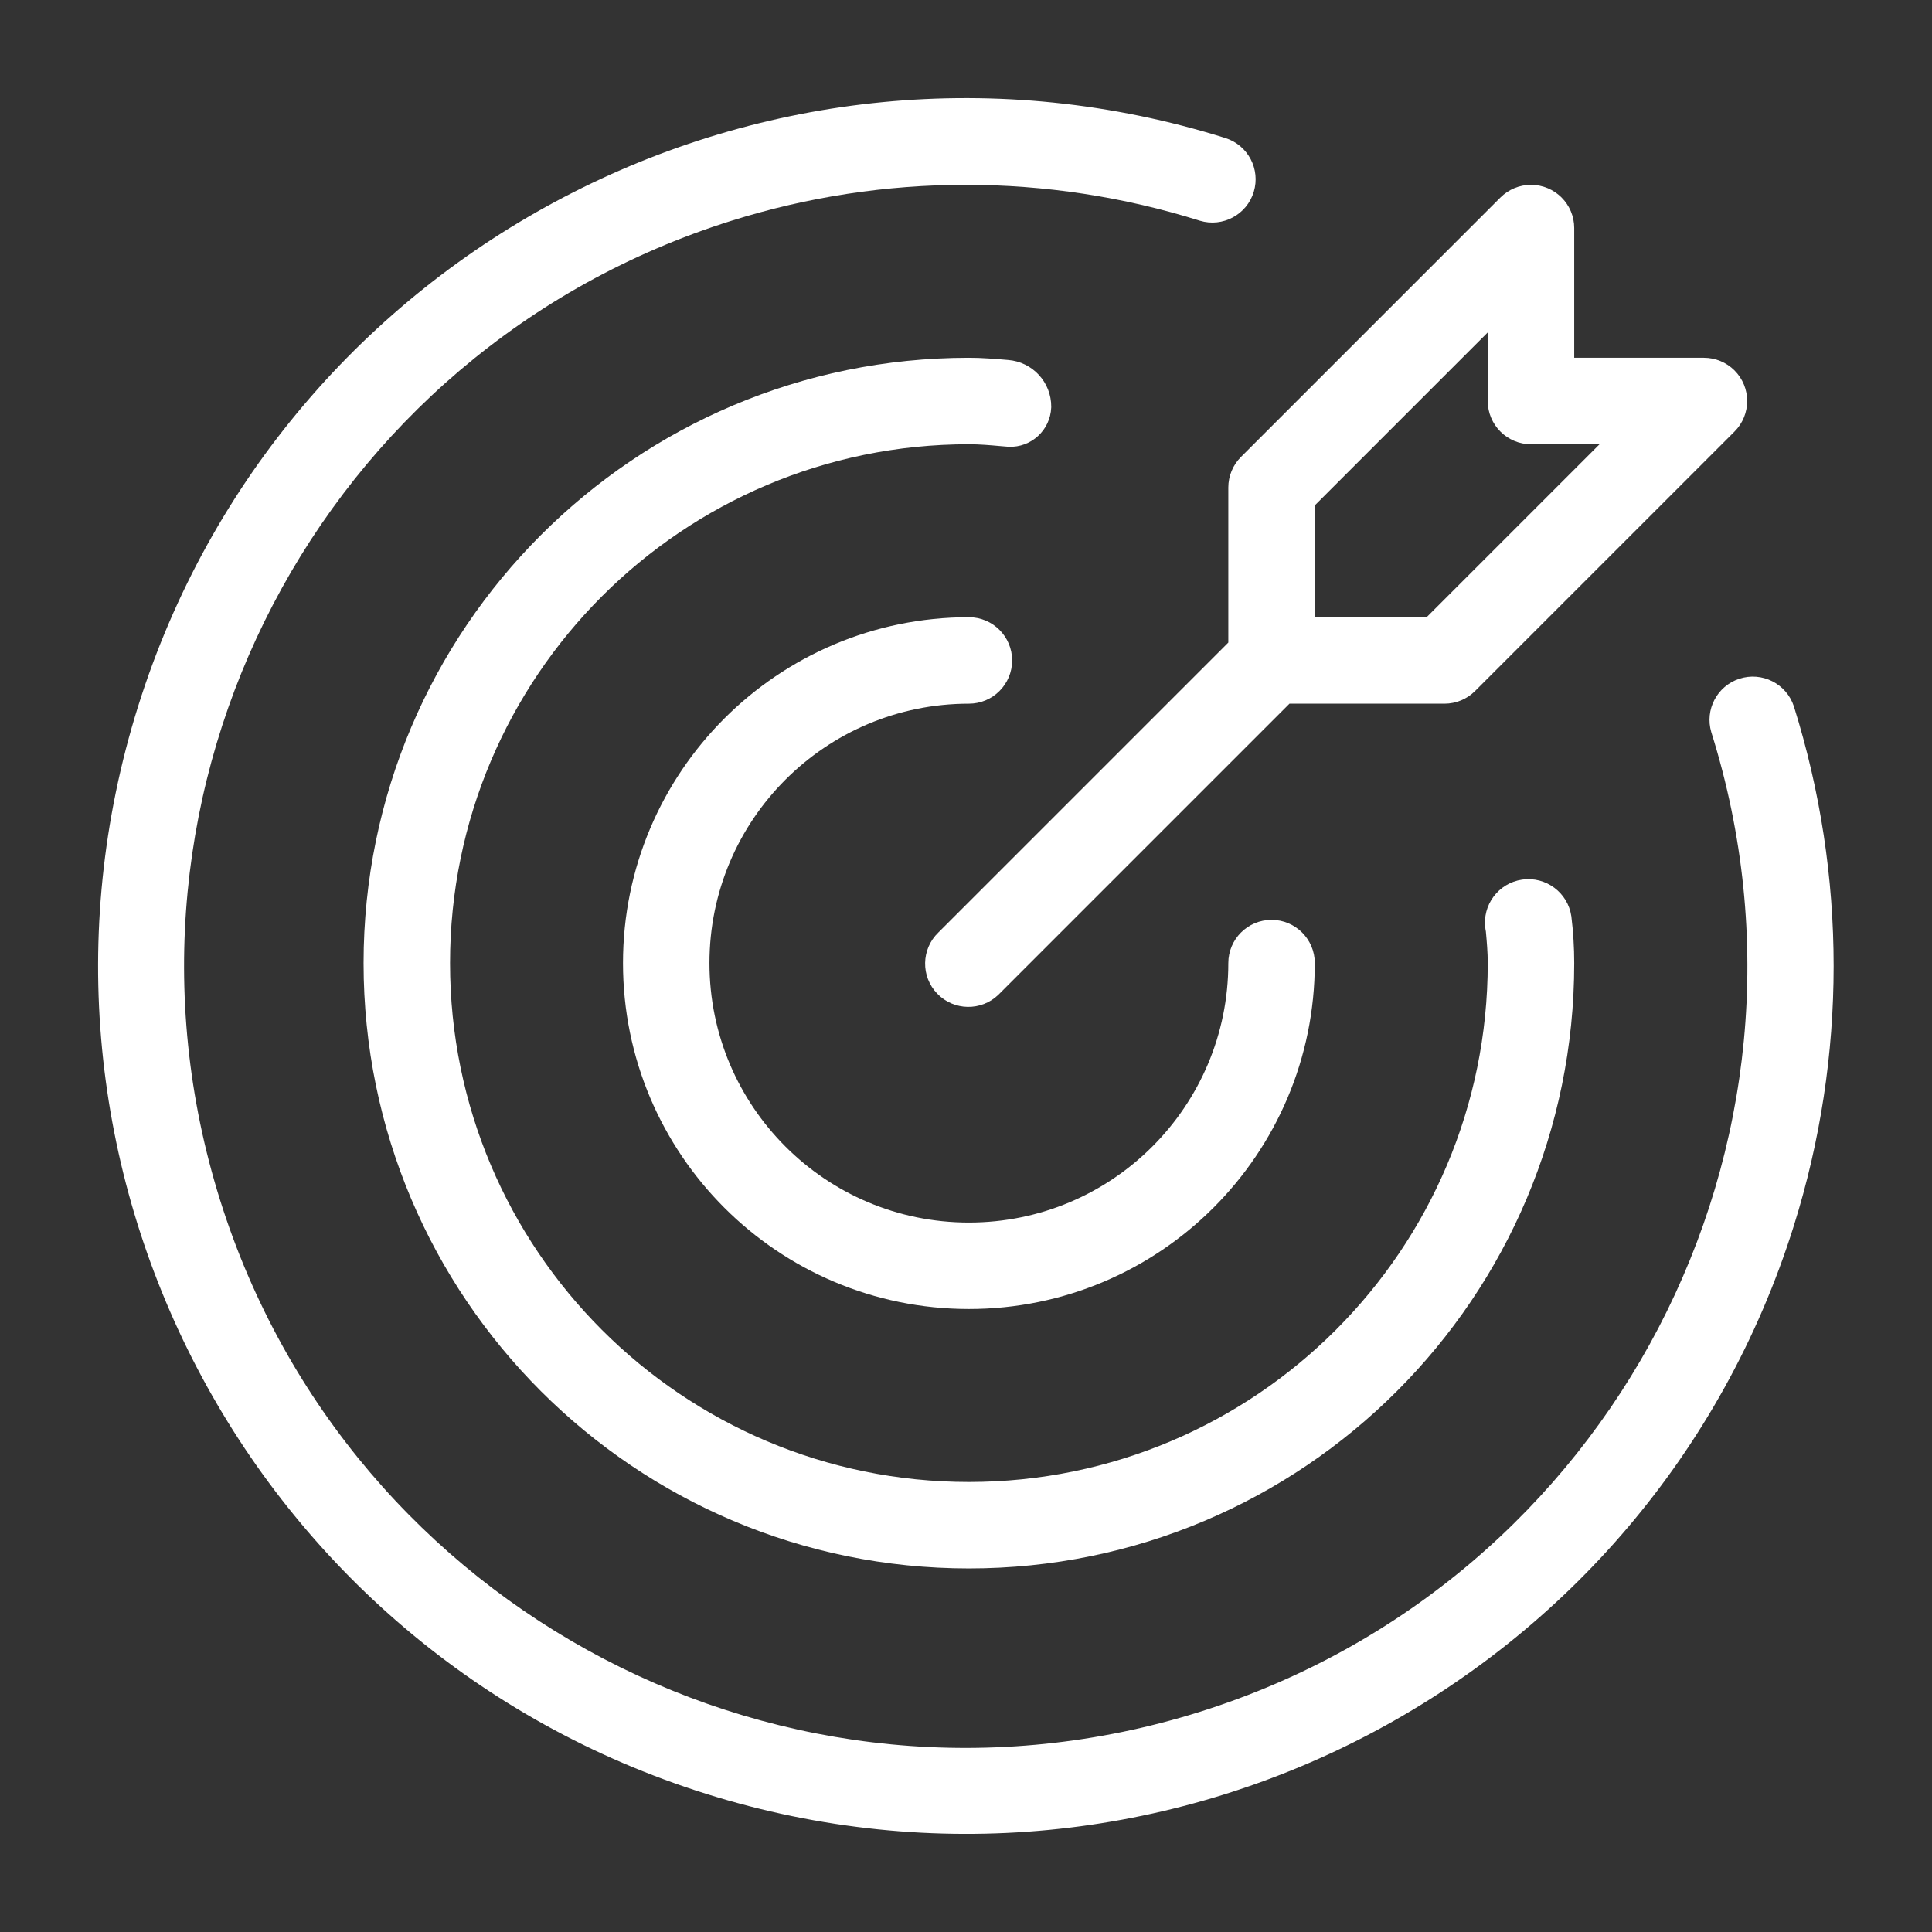 <svg width="512" height="512" viewBox="0 0 512 512" fill="none" xmlns="http://www.w3.org/2000/svg">
<rect x="0" y="0" width="512" height="512" fill="#333333" stroke="none"/>
<path d="M256.765 186.483C263.096 186.483 268.224 181.353 268.224 175.024C268.224 168.697 263.096 163.566 256.765 163.566C206.141 163.566 165.1 204.606 165.1 255.234C165.1 305.859 206.141 346.9 256.765 346.9C307.394 346.9 348.434 305.859 348.434 255.234C348.434 248.904 343.303 243.776 336.976 243.776C330.648 243.776 325.517 248.904 325.517 255.234C325.517 293.204 294.738 323.986 256.765 323.986C218.796 323.986 188.014 293.204 188.014 255.234C188.014 217.262 218.796 186.483 256.765 186.483Z" fill="white"/>
<path d="M475.394 187.175C473.403 181.163 466.918 177.903 460.903 179.892C455.028 181.836 451.756 188.09 453.508 194.025C487.775 303.147 427.095 419.385 317.974 453.652C208.856 487.918 92.618 427.24 58.351 318.118C24.081 208.997 84.763 92.758 193.881 58.491C234.273 45.808 277.582 45.808 317.974 58.491C324.038 60.319 330.436 56.887 332.265 50.823C334.066 44.849 330.763 38.536 324.828 36.606C203.662 -1.409 74.618 65.998 36.603 187.168C-1.413 308.333 65.998 437.378 187.164 475.393C308.334 513.409 437.375 446.001 475.39 324.831C489.448 280.023 489.449 231.984 475.393 187.175H475.394Z" fill="white"/>
<path d="M278.588 107.863C278.647 101.338 273.636 95.885 267.129 95.397C263.707 95.106 260.282 94.815 256.769 94.815C168.171 94.815 96.349 166.637 96.349 255.234C96.349 343.829 168.171 415.651 256.769 415.651C345.364 415.651 417.186 343.829 417.186 255.235C417.186 251.09 416.933 246.949 416.425 242.836C415.508 236.547 409.668 232.191 403.379 233.108C397.09 234.02 392.735 239.864 393.647 246.153C393.682 246.391 393.725 246.626 393.773 246.865C394.023 249.641 394.268 252.392 394.268 255.228C394.272 331.17 332.712 392.73 256.772 392.738C180.83 392.741 119.269 331.177 119.266 255.238C119.263 179.299 180.819 117.735 256.762 117.732H256.765C259.609 117.732 262.362 117.978 265.132 118.223L267.28 118.402C273.268 118.659 278.328 114.012 278.581 108.025C278.585 107.968 278.585 107.916 278.588 107.863Z" fill="white"/>
<path d="M325.517 129.19V170.28L248.664 247.131C244.113 251.528 243.987 258.783 248.384 263.335C252.782 267.886 260.037 268.013 264.587 263.616C264.683 263.524 264.777 263.43 264.869 263.335L341.721 186.483H382.809C385.849 186.483 388.761 185.276 390.913 183.125L459.662 114.373C464.136 109.899 464.136 102.645 459.662 98.17C458.598 97.106 457.335 96.262 455.945 95.686C454.555 95.111 453.066 94.815 451.561 94.815H417.185V60.439C417.185 54.111 412.055 48.98 405.723 48.984C402.686 48.984 399.774 50.191 397.627 52.339L328.875 121.091C327.81 122.154 326.966 123.416 326.389 124.806C325.813 126.196 325.517 127.685 325.517 129.19ZM348.434 133.936L394.268 88.101V106.274C394.268 112.601 399.399 117.732 405.727 117.732H423.899L378.065 163.566H348.434V133.936Z" fill="white"/>
</svg>
